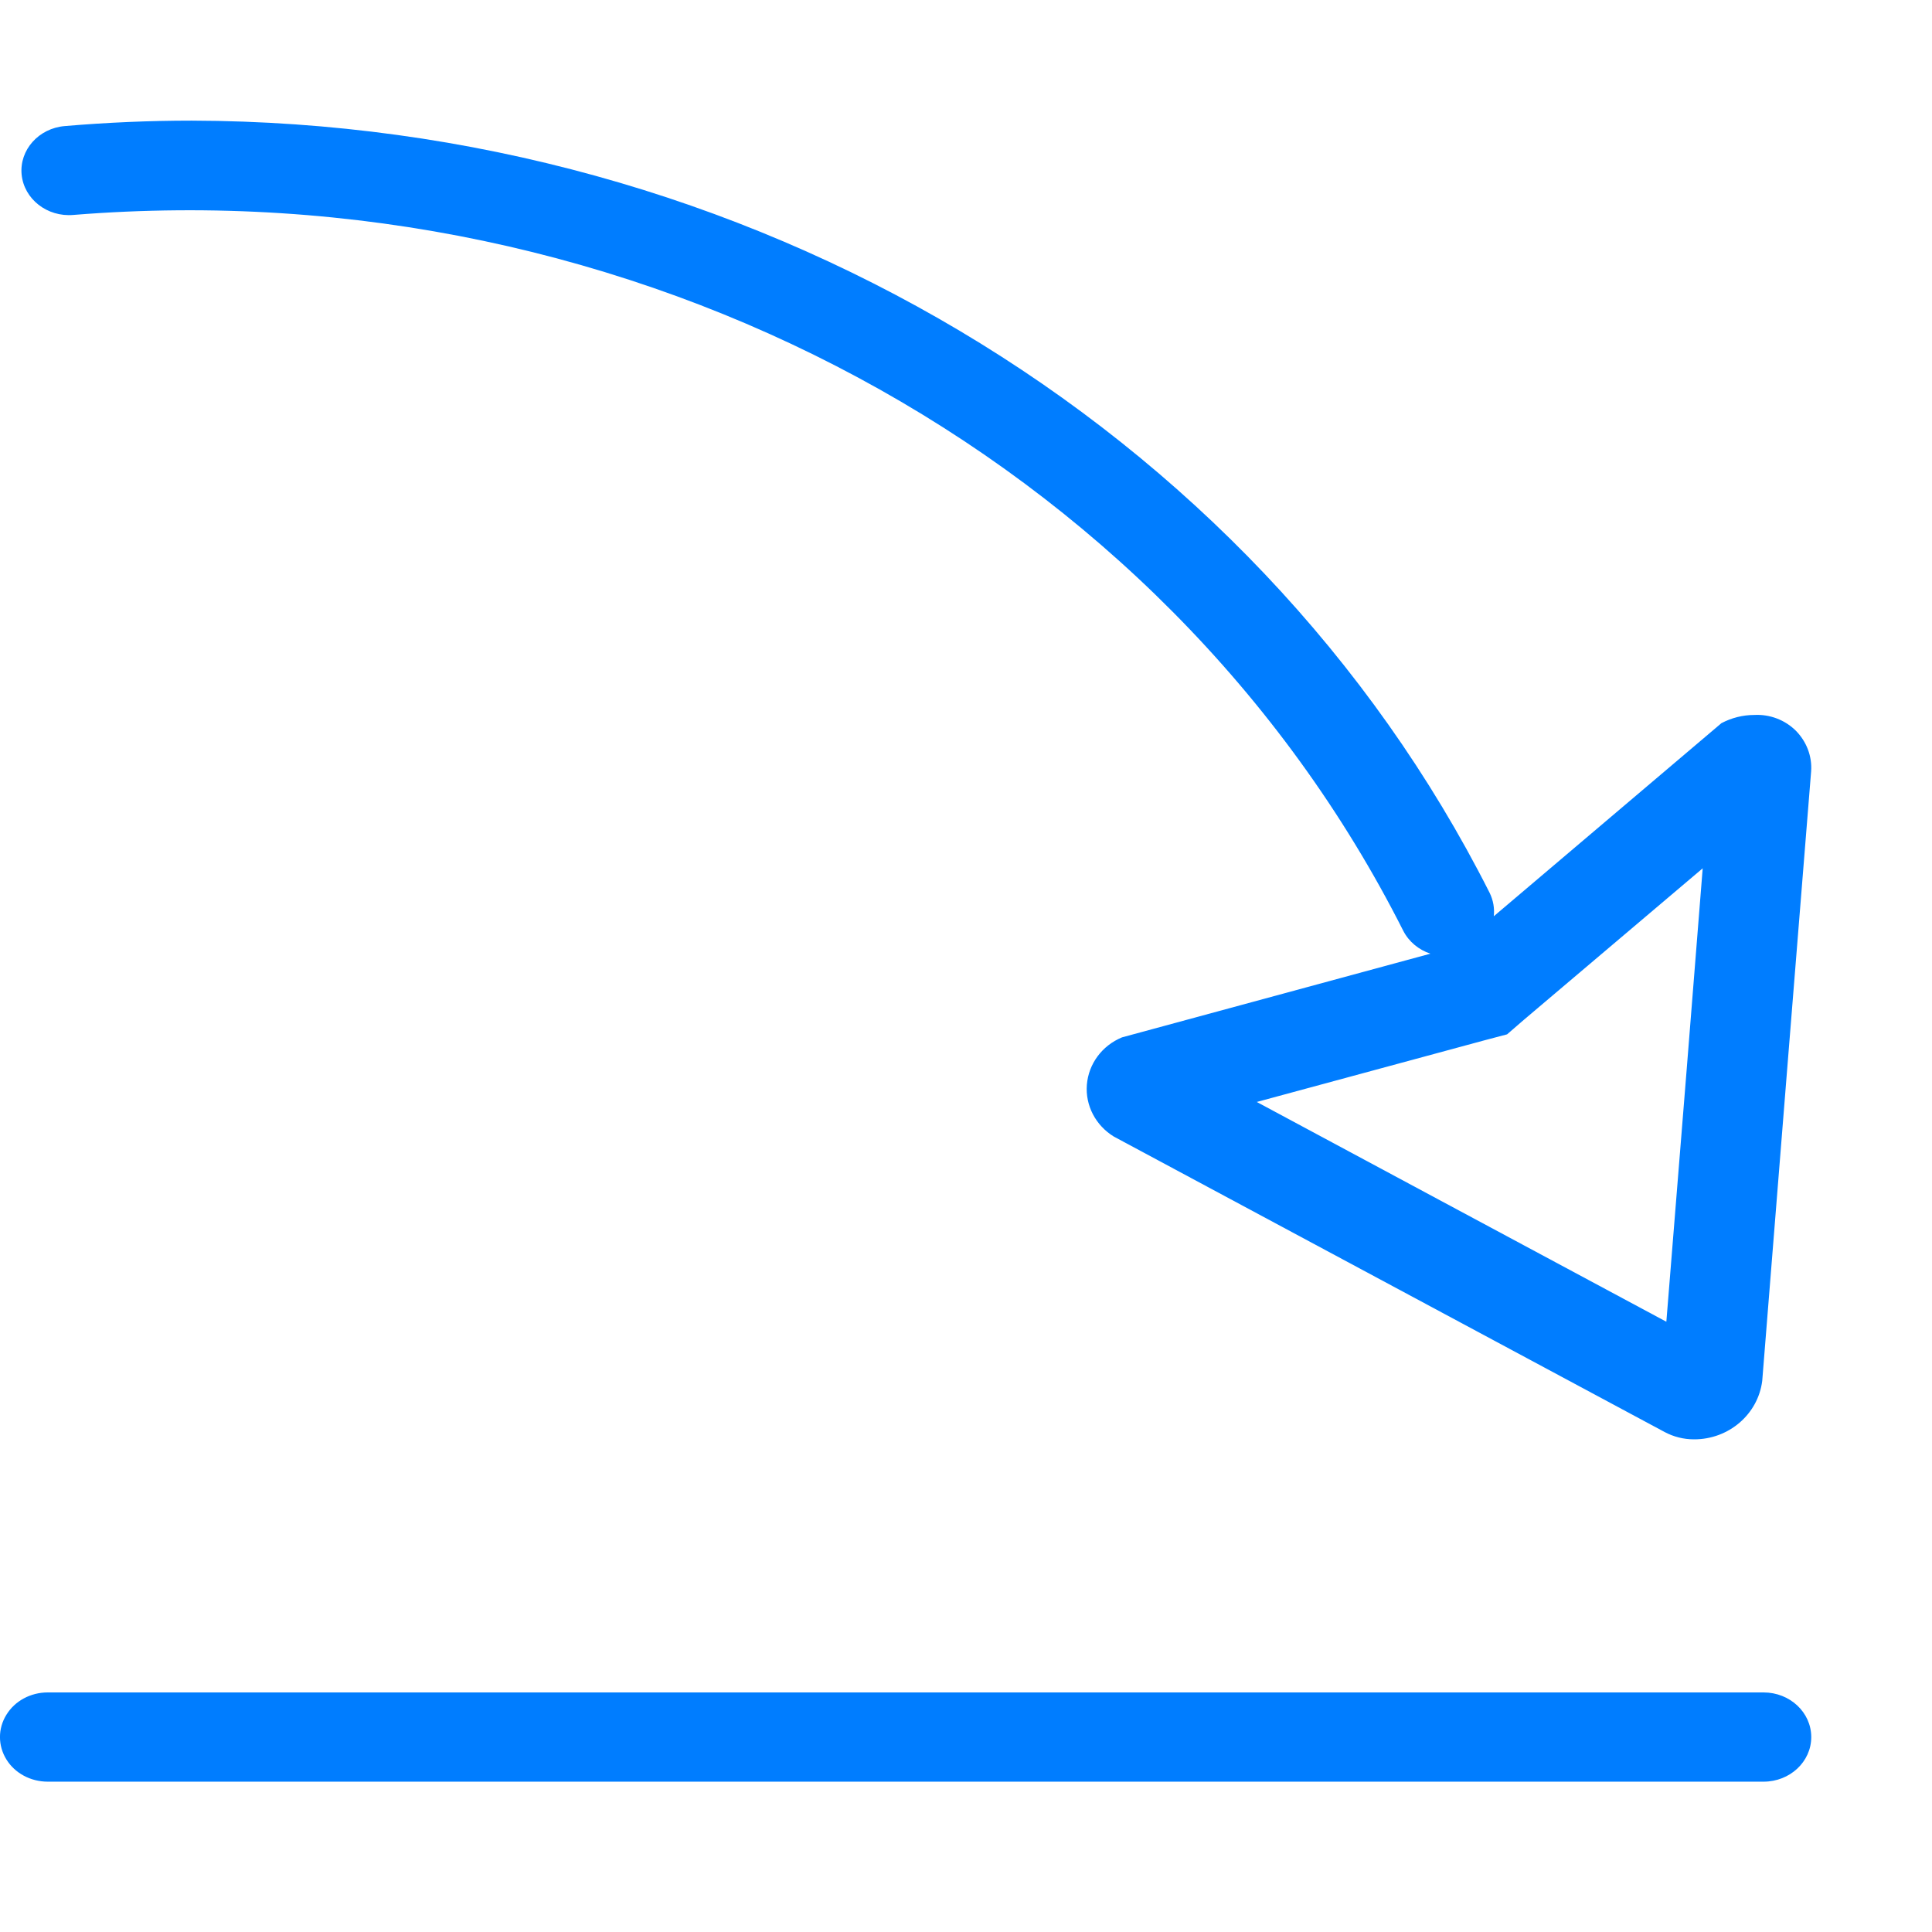 <?xml version="1.0" encoding="UTF-8"?>
<svg width="16px" height="16px" viewBox="0 0 16 16" version="1.1" xmlns="http://www.w3.org/2000/svg" xmlns:xlink="http://www.w3.org/1999/xlink">
    <title>ic_chaoluo</title>
    <g id="二级页面" stroke="none" stroke-width="1" fill="none" fill-rule="evenodd">
        <g id="08-潮汐展开" transform="translate(-111, -1601)" fill="#007DFF" fill-rule="nonzero">
            <g id="潮涨潮落" transform="translate(28, 1601)">
                <g id="ic_chaoluo" transform="translate(83, 0)">
                    <path d="M14.605,14.755 L0.395,14.755 C0.254,14.755 0.123,14.685 0.053,14.571 C-0.018,14.456 -0.018,14.315 0.053,14.201 C0.123,14.086 0.254,14.016 0.395,14.016 L14.605,14.016 C14.823,14.016 15,14.181 15,14.386 C15,14.59 14.823,14.755 14.605,14.755 Z" id="形状"></path>
                    <path d="M14.029,1 C14.316,0.999 14.559,1.207 14.594,1.484 L14.594,1.484 L14.796,4.008 L14.999,6.532 C15.008,6.657 14.961,6.779 14.872,6.869 C14.782,6.958 14.657,7.006 14.528,6.999 C14.433,6.999 14.339,6.975 14.256,6.931 L14.256,6.931 L12.371,5.332 C12.378,5.397 12.367,5.464 12.336,5.527 C10.368,9.422 6.186,11.909 1.587,11.921 C1.239,11.921 0.889,11.906 0.537,11.876 C0.32,11.858 0.16,11.678 0.179,11.475 C0.199,11.271 0.391,11.121 0.608,11.14 C5.241,11.514 9.633,9.15 11.621,5.212 C11.668,5.12 11.75,5.054 11.846,5.022 L9.292,4.329 C9.127,4.261 9.015,4.11 9.001,3.937 C8.987,3.765 9.074,3.599 9.225,3.507 L9.225,3.507 L13.785,1.061 C13.86,1.021 13.943,1 14.029,1 Z M13.8,1.974 L11.906,2.99 L10.408,3.794 L12.299,4.306 L12.481,4.354 L12.622,4.476 L14.101,5.729 L13.969,4.071 L13.8,1.974 Z" id="形状结合" transform="translate(7.589, 6.46) scale(1, -1) translate(-7.589, -6.46) "></path>
                </g>
            </g>
        </g>
    </g>
</svg>